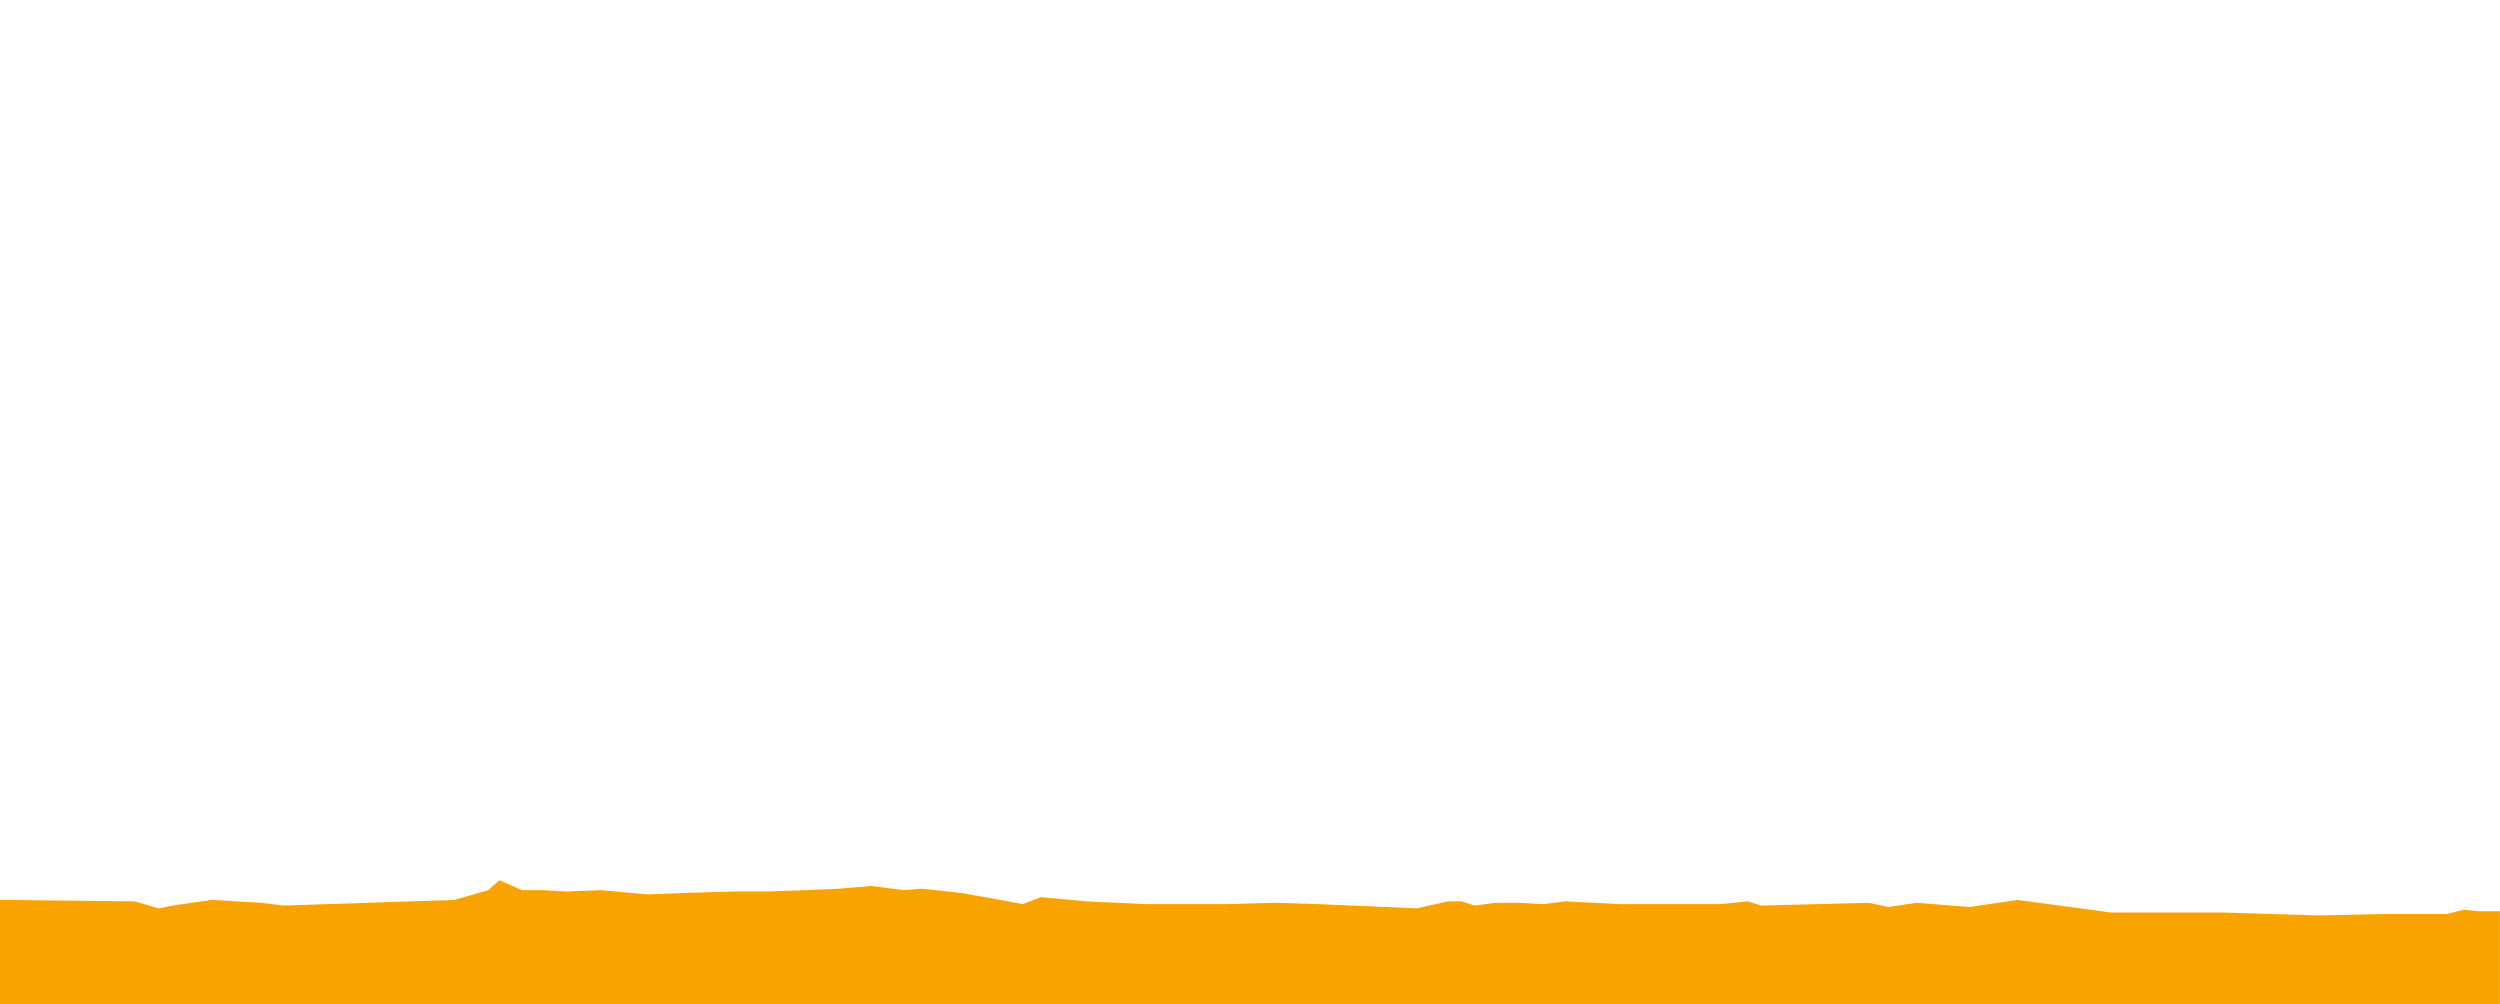 <?xml version="1.0" encoding="utf-8"?>
<svg width="600px" height="241px" viewBox="0 0 600 241" version="1.1" xmlns="http://www.w3.org/2000/svg">
  <title>etapa_5</title>
  <g id="etapa_5" stroke="none" stroke-width="1" fill="none" fill-rule="evenodd" style="" transform="matrix(2.023, 0, 0, 2.023, 0, 211.268)">
    <polygon id="Path-Copy" fill="#F9A300" points="296.58 3.67 294.09 3.67 292.26 3.5 290.26 4 282.77 4 274.95 4.17 263.96 3.83 250.48 3.83 239.33 2.33 233.67 3.17 227.35 2.67 224.02 3.17 221.69 2.67 208.87 3 207.38 2.5 204.05 2.83 201.72 2.83 192.23 2.83 185.74 2.5 183.08 2.83 180.08 2.67 177.42 2.67 174.92 3 173.42 2.5 171.76 2.5 168.1 3.33 156.45 2.83 151.12 2.67 145.3 2.83 142.3 2.83 135.98 2.83 128.82 2.5 123.49 2 121.33 2.83 118.67 2.33 114.01 1.5 109.35 1 107.18 1.17 103.35 0.67 99.53 1 95.53 1.17 91.04 1.33 87.38 1.33 81.22 1.5 76.73 1.67 71.23 1.17 67.24 1.33 64.41 1.17 61.91 1.17 59.25 0 57.92 1.17 53.92 2.33 33.62 3 30.96 2.67 25.13 2.33 20.47 3 18.81 3.33 15.98 2.5 0 2.33 0 14.86 296.58 14.86 296.58 3.67"/>
  </g>
</svg>
